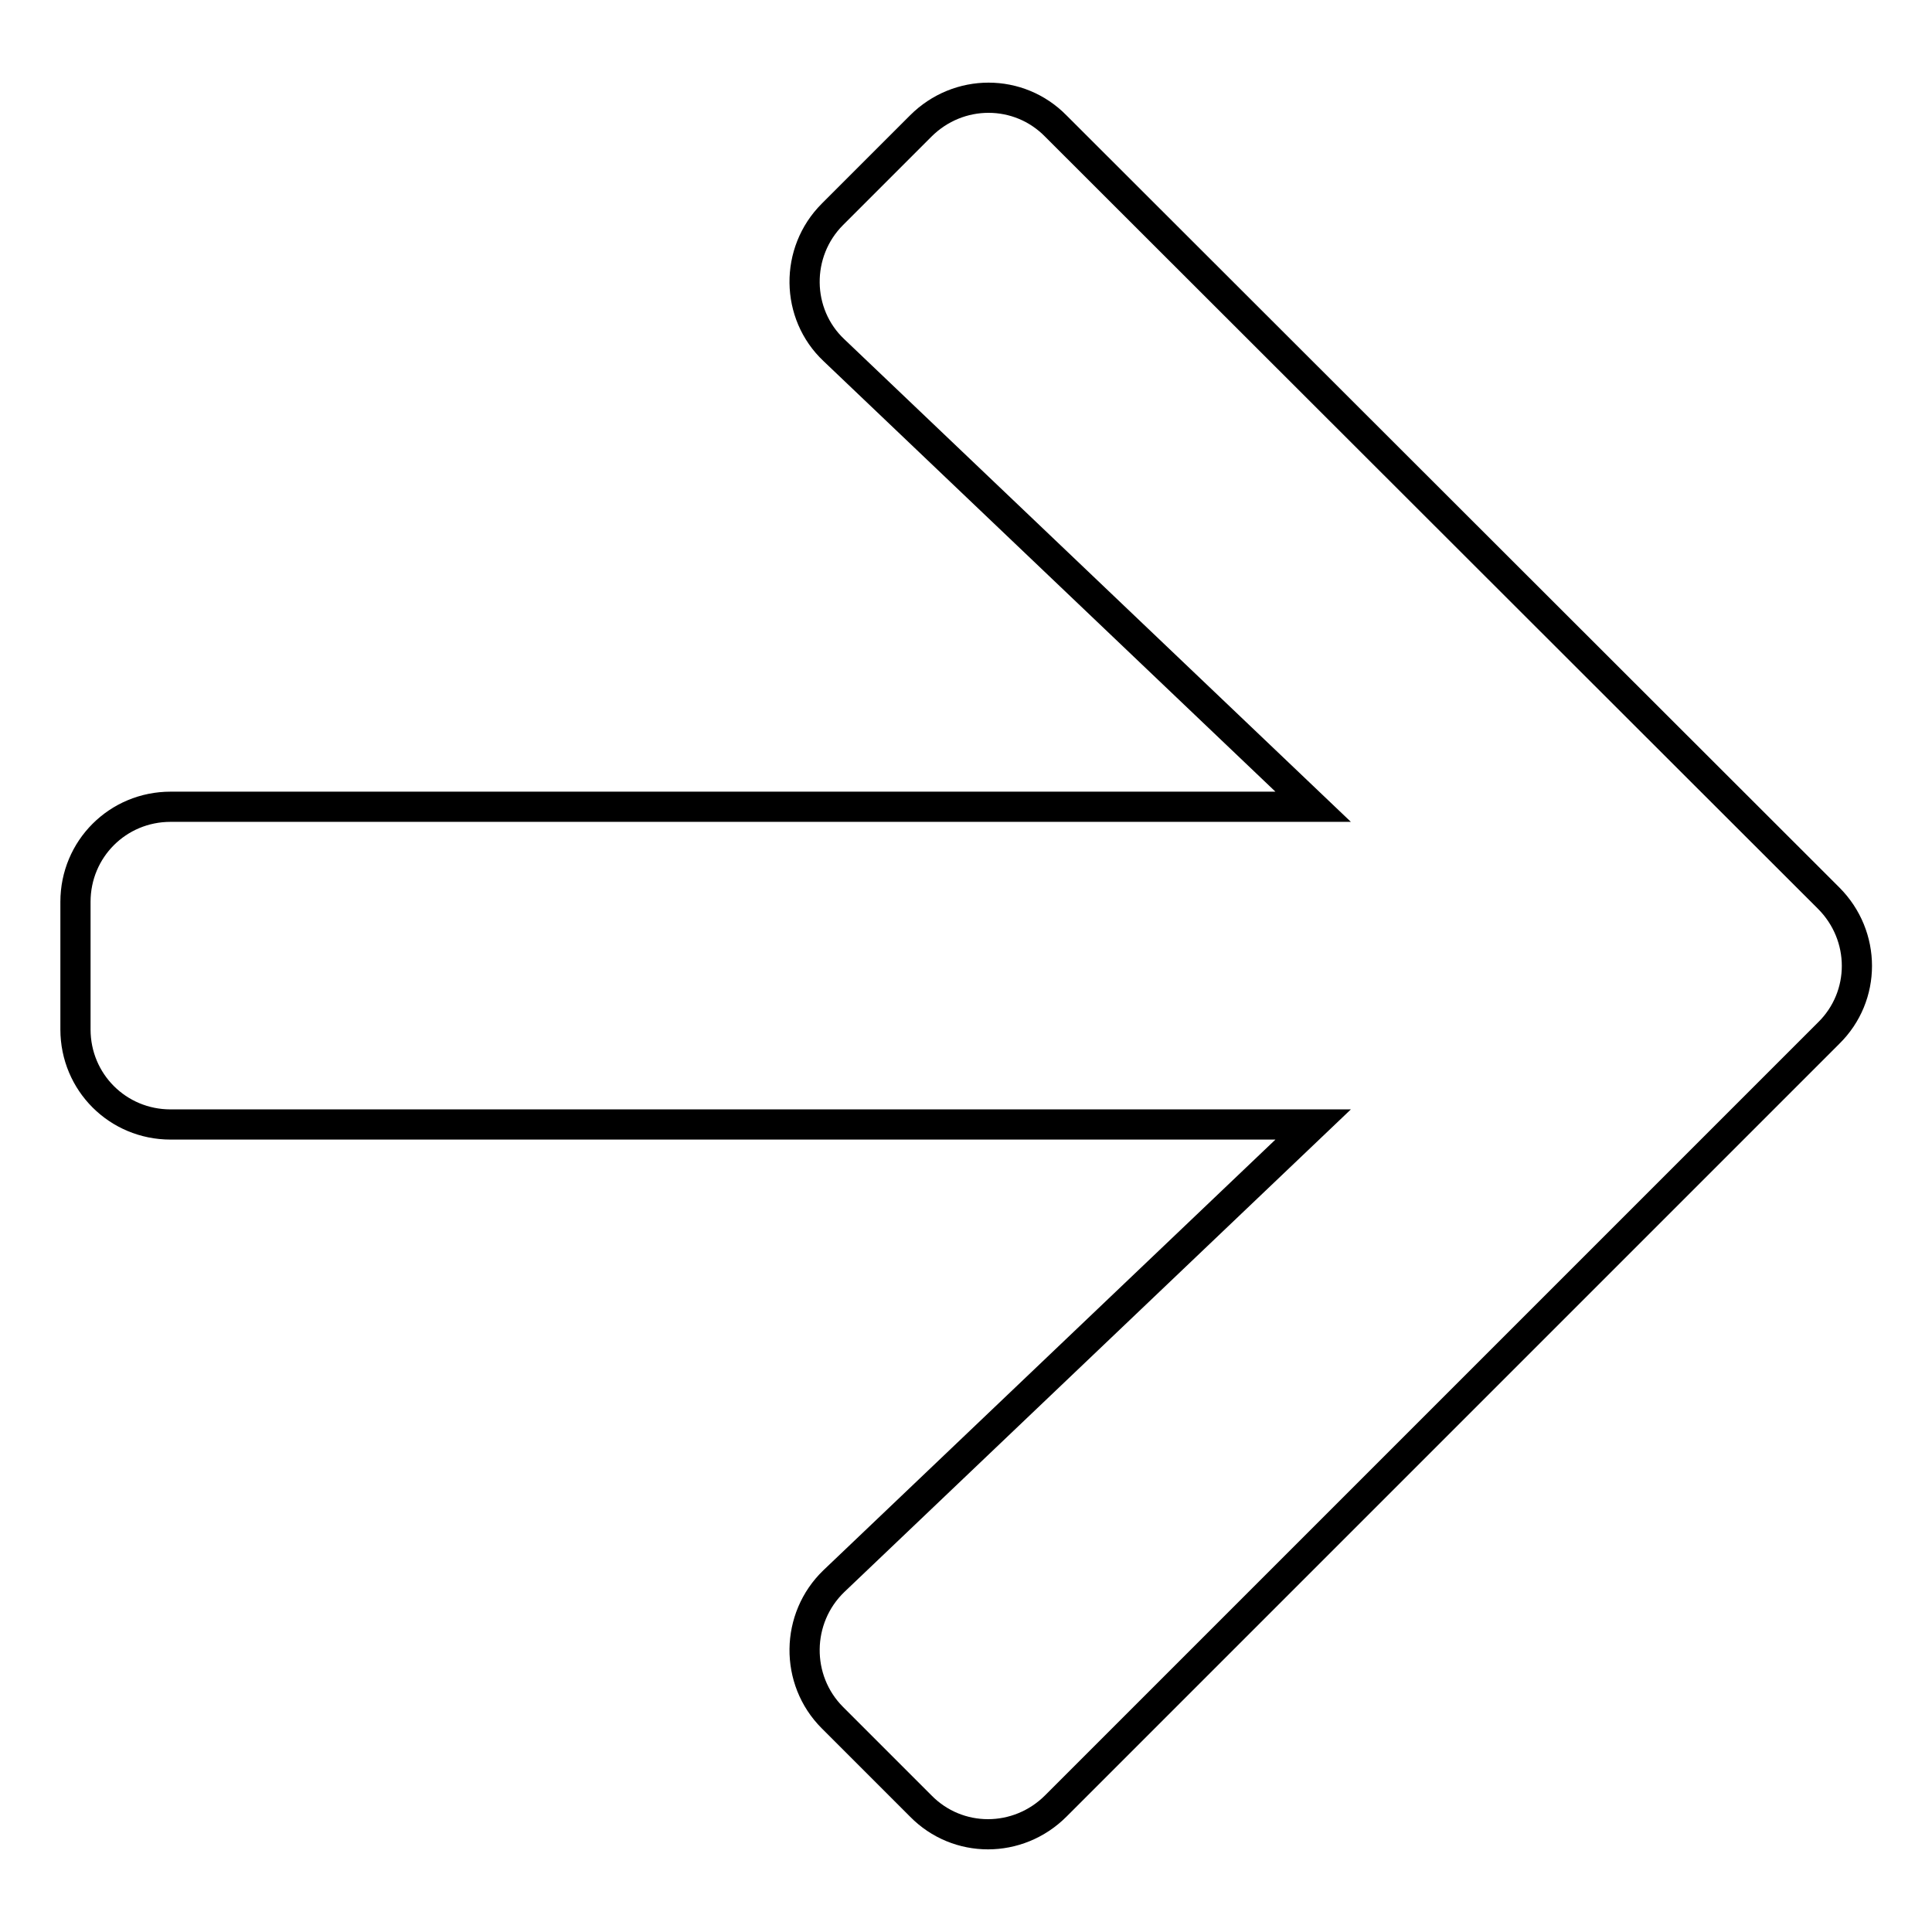 <?xml version="1.0" encoding="utf-8"?>
<!-- Svg Vector Icons : http://www.onlinewebfonts.com/icon -->
<!DOCTYPE svg PUBLIC "-//W3C//DTD SVG 1.1//EN" "http://www.w3.org/Graphics/SVG/1.1/DTD/svg11.dtd">
<svg version="1.1" xmlns="http://www.w3.org/2000/svg" xmlns:xlink="http://www.w3.org/1999/xlink" x="0px" y="0px" viewBox="0 0 256 256" enable-background="new 0 0 256 256" xml:space="preserve">
<g> <path stroke-width="4" fill-opacity="0" stroke="#000000"  d="M110.3,28.4L122,16.7c5-5,13-5,17.9,0L242.3,119c5,5,5,13,0,17.9L139.9,239.3c-5,5-13,5-17.9,0l-11.7-11.7 c-5-5-4.9-13.2,0.2-18.1l63.5-60.5H22.6c-7,0-12.6-5.6-12.6-12.6v-16.9c0-7,5.6-12.6,12.6-12.6H174l-63.5-60.5 C105.4,41.6,105.3,33.4,110.3,28.4z"/></g>
</svg>